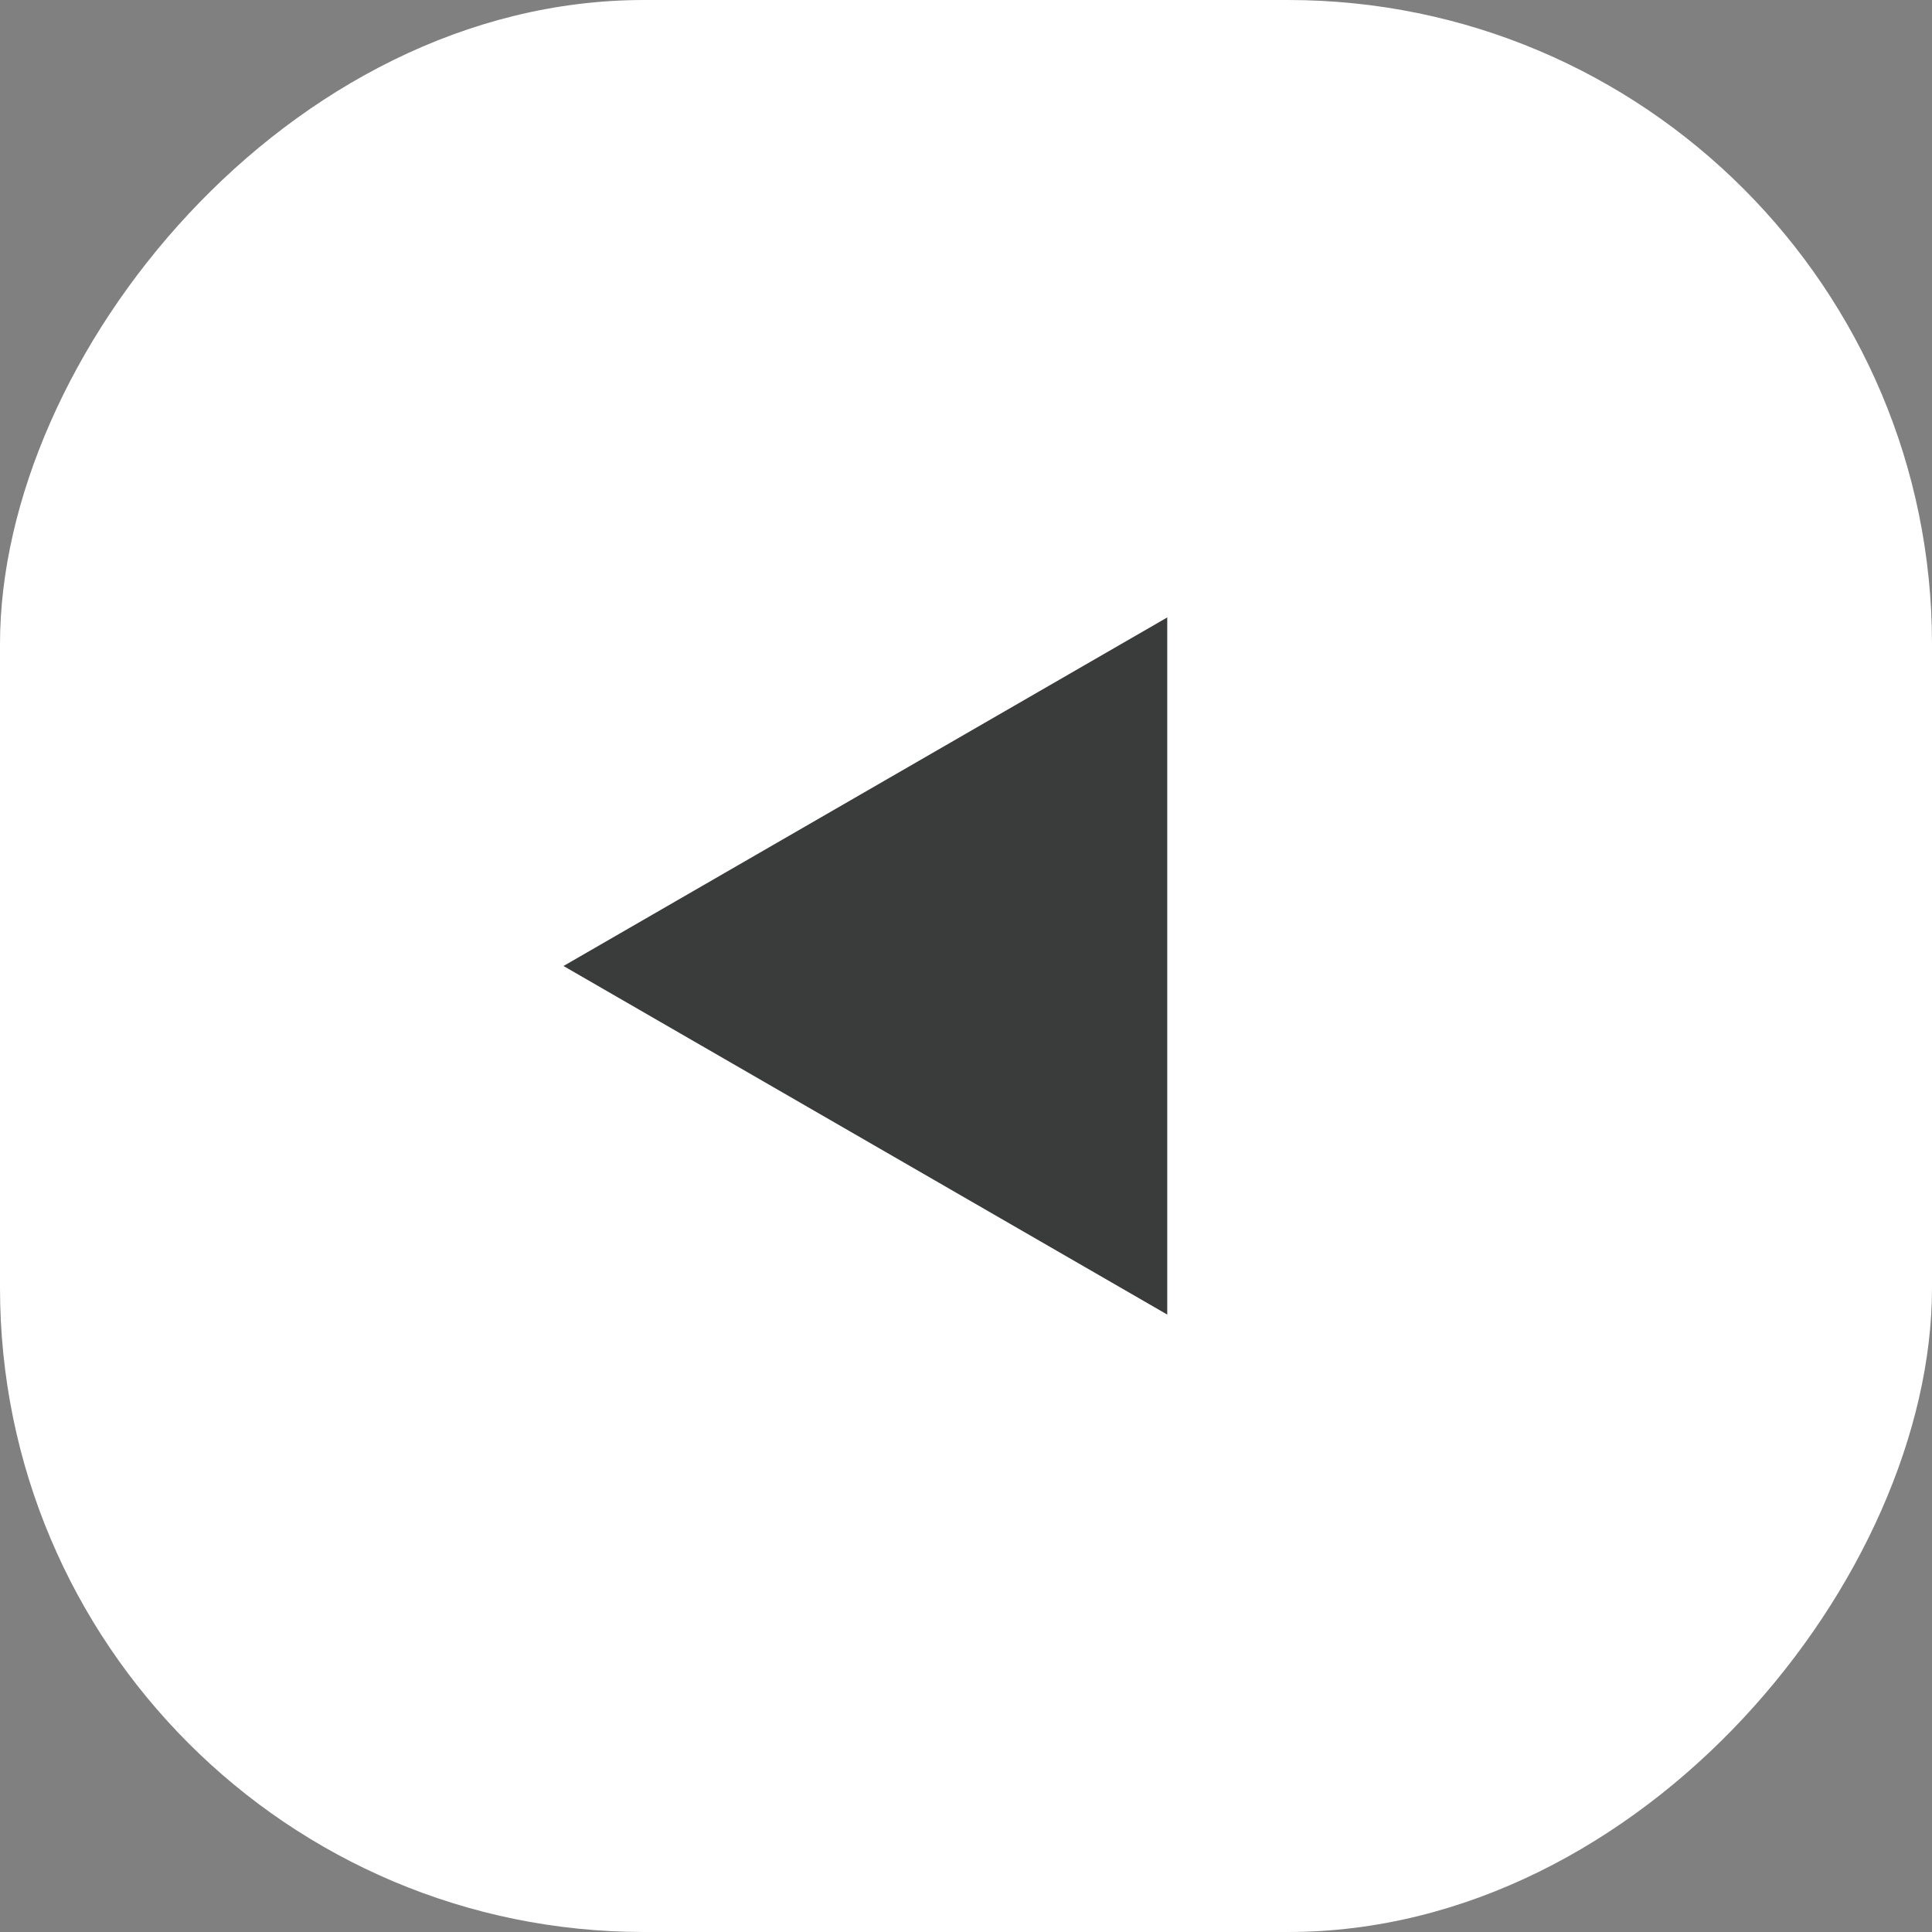 <?xml version="1.0" encoding="UTF-8"?> <svg xmlns="http://www.w3.org/2000/svg" width="24" height="24" viewBox="0 0 24 24" fill="none"><rect x="0" y="0" width="24" height="24" fill="#808080" stroke="none"/><rect width="24" height="24" rx="8" transform="matrix(-1 0 0 1 24 0)" fill="white"></rect><path d="M7 12L14.5 16.33L14.5 7.67L7 12Z" fill="#3A3C3B"></path></svg> 